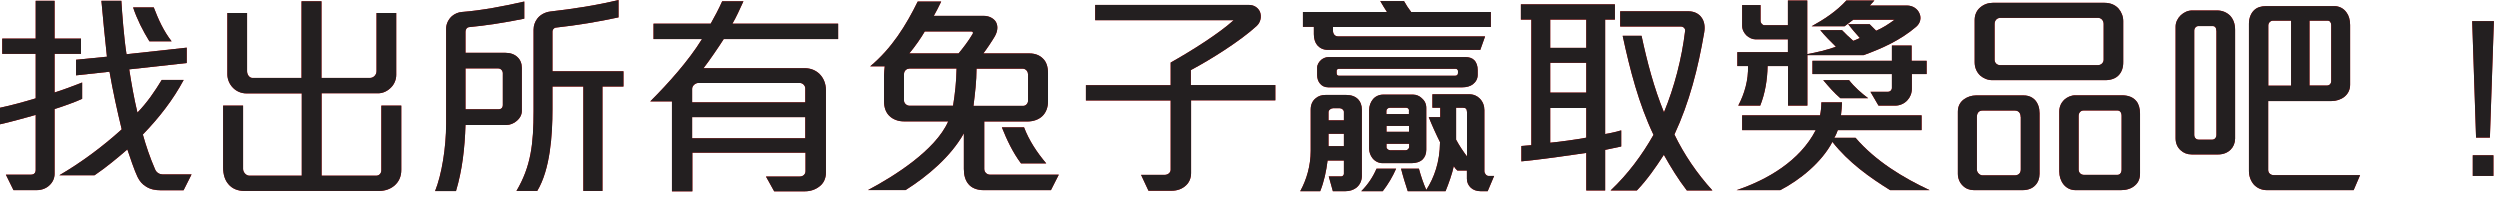 <svg width="213" height="17" viewBox="0 0 213 17" fill="none" xmlns="http://www.w3.org/2000/svg">
<g clip-path="url(#clip0_201_35)">
<path d="M4.65 9.29V14.82C4.65 15.17 4.5 15.51 4.24 15.76C3.96 16.04 3.57 16.2 3.11 16.2H1.15L0.5 14.88H2.63C2.89 14.88 3.04 14.75 3.04 14.47V9.79C2.34 9.99 0.8 10.42 0 10.59V9.18C1.04 8.96 2.04 8.68 3.04 8.38V4.59H0.19V3.29H3.04V0.07H4.65V3.29H6.9V4.59H4.65V7.88C5.24 7.7 6.44 7.26 7 7.03V8.42C6.5 8.66 5.31 9.09 4.65 9.29ZM15.64 16.21H13.68C13.25 16.21 12.81 16.14 12.42 15.88C12.14 15.71 11.9 15.45 11.72 15.08C11.48 14.6 11.02 13.25 10.85 12.73C10.05 13.43 9.02 14.28 8.06 14.93H5.06C6.89 13.86 8.69 12.54 10.37 11.02C9.98 9.42 9.62 7.77 9.33 6.11L6.48 6.42V5.09L9.11 4.83C8.94 3.15 8.75 1.42 8.64 0.07H10.34C10.4 1.07 10.56 3.24 10.78 4.62L15.91 4.06V5.37L11.01 5.91C11.2 7.13 11.42 8.39 11.71 9.59C12.54 8.74 13.19 7.78 13.78 6.81H15.65C14.76 8.48 13.56 10.03 12.17 11.46C12.43 12.39 12.78 13.44 13.21 14.42C13.34 14.75 13.65 14.86 13.86 14.86H16.32L15.64 16.21ZM12.73 3.52C12.17 2.61 11.68 1.65 11.34 0.63H13.1C13.49 1.65 13.93 2.63 14.62 3.52H12.73Z" fill="#EC0002"/>
<path d="M33.61 15.809C33.26 16.109 32.8 16.269 32.28 16.269H20.82C20.26 16.269 19.78 16.079 19.45 15.679C19.17 15.349 19.01 14.879 19.01 14.269V8.999H20.71V14.399C20.71 14.679 20.97 14.969 21.25 14.969H25.71V7.959H21C20.54 7.959 20.13 7.769 19.85 7.479C19.54 7.169 19.37 6.739 19.37 6.329V1.109H21.05V6.069C21.05 6.379 21.27 6.639 21.49 6.639H25.69V0.109H27.39V6.639H31.54C31.8 6.639 32.08 6.399 32.08 6.069V1.109H33.76V6.379C33.76 6.789 33.59 7.179 33.32 7.449C33.02 7.759 32.63 7.949 32.21 7.949H27.4V14.969H32.05C32.31 14.969 32.49 14.769 32.49 14.509V8.999H34.19V14.459C34.2 15.029 33.98 15.489 33.61 15.809Z" fill="#EC0002"/>
<path d="M39.97 2.31C39.77 2.33 39.66 2.51 39.66 2.7V4.5H43.07C43.48 4.5 43.85 4.63 44.09 4.87C44.33 5.09 44.46 5.41 44.46 5.78V9.45C44.46 9.78 44.29 10.08 44.05 10.28C43.79 10.52 43.44 10.65 43.14 10.65H39.66C39.6 12.63 39.38 14.52 38.85 16.28H37.07C37.63 14.89 38.01 12.6 38.01 10.54V2.44C38.01 2.03 38.21 1.64 38.51 1.37C38.75 1.17 39.05 1.04 39.36 1.02C41.04 0.89 42.99 0.52 44.67 0.13V1.59C43.1 1.91 41.39 2.18 39.97 2.31ZM42.84 6.24C42.84 6.02 42.67 5.83 42.45 5.83H39.66V9.31H42.47C42.71 9.31 42.84 9.18 42.84 8.94V6.24ZM51.33 7.37V16.27H49.7V7.37H47.07V9.33C47.07 11.5 46.88 14.44 45.77 16.27H44C45.24 14.18 45.46 12.25 45.46 9.46V2.52C45.46 2.19 45.57 1.87 45.76 1.61C46 1.28 46.41 1.04 46.89 0.98C48.83 0.76 50.8 0.46 52.7 0V1.48C50.98 1.85 49.2 2.15 47.37 2.35C47.18 2.37 47.07 2.54 47.07 2.68V6.07H53.12V7.37H51.33Z" fill="#EC0002"/>
<path d="M61.66 3.329C61.25 3.979 60.4 5.219 59.94 5.809H68.55C69.09 5.809 69.51 5.999 69.83 6.309C70.16 6.639 70.37 7.119 70.37 7.679V14.709C70.37 15.229 70.15 15.639 69.81 15.889C69.48 16.149 69.05 16.299 68.59 16.299H65.96L65.26 15.039H68.13C68.43 15.039 68.63 14.849 68.63 14.579V13.009H58.99V16.299H57.25V8.639H55.4C56.96 7.089 58.68 5.159 59.81 3.329H55.68V2.019H60.55C60.79 1.609 61.29 0.669 61.53 0.109H63.34C63.06 0.719 62.69 1.539 62.4 2.019H71.41V3.329H61.66ZM68.61 7.529C68.61 7.289 68.39 7.069 68.15 7.069H59.49C59.27 7.069 58.97 7.289 58.97 7.569V8.719H68.61V7.529ZM68.61 9.979H58.97V11.779H68.61V9.979Z" fill="#EC0002"/>
<path d="M89.54 16.201H83.82C83.23 16.201 82.78 16.011 82.51 15.681C82.25 15.371 82.12 14.941 82.12 14.401V11.361C81.01 13.341 79.03 15.011 77.16 16.191H73.96C76.13 15.041 79.7 12.821 80.79 10.341H77C76.52 10.341 76.07 10.171 75.76 9.861C75.48 9.581 75.32 9.171 75.32 8.641V6.391C75.32 6.171 75.36 5.871 75.38 5.651H74.14C75.99 4.111 77.21 2.131 78.19 0.131H80.19C80.04 0.441 79.73 1.071 79.56 1.351H83.8C84.26 1.351 84.6 1.541 84.8 1.791C85.04 2.121 85.04 2.601 84.76 3.091C84.56 3.441 84.04 4.221 83.78 4.551H87.7C88.18 4.551 88.57 4.701 88.85 4.981C89.15 5.261 89.29 5.681 89.29 6.241V8.651C89.29 9.151 89.12 9.581 88.83 9.871C88.53 10.171 88.07 10.351 87.52 10.351H83.86V14.401C83.86 14.701 84.12 14.881 84.34 14.881H90.21L89.54 16.201ZM77.46 5.851C77.22 5.851 77.02 6.051 77.02 6.311V8.571C77.02 8.811 77.26 9.011 77.5 9.011H81.2C81.37 7.971 81.48 6.961 81.5 5.841H77.46V5.851ZM82.77 2.681H78.79C78.51 3.171 77.94 4.001 77.47 4.551H81.67C82 4.161 82.54 3.461 82.85 2.921C82.94 2.811 82.9 2.681 82.77 2.681ZM87.58 6.291C87.58 6.051 87.36 5.851 87.14 5.851H83.2C83.2 6.921 83.07 7.981 82.94 9.021H87.18C87.4 9.021 87.59 8.821 87.59 8.581V6.291H87.58ZM86.99 13.921C86.29 12.991 85.77 11.881 85.36 10.851H87.25C87.66 11.941 88.34 12.981 89.14 13.921H86.99Z" fill="#EC0002"/>
<path d="M101.48 8.55V14.75C101.48 15.19 101.31 15.55 101.05 15.79C100.74 16.09 100.31 16.25 99.83 16.25H97.85L97.22 14.9H99.22C99.52 14.9 99.74 14.7 99.74 14.46V8.56H92.52V7.26H99.74V5.33C101.42 4.39 103.85 2.87 105.11 1.72H93.31V0.42H106.41C106.87 0.42 107.21 0.68 107.35 1.01C107.5 1.4 107.42 1.88 107.07 2.21C105.7 3.47 103.15 5.08 101.46 5.97V7.25H108.66V8.55H101.48Z" fill="#EC0002"/>
<path d="M115.54 16.01C115.3 16.18 115 16.29 114.63 16.29H113.56L113.21 15.03H114.28C114.37 15.03 114.5 14.94 114.5 14.81V13.68H113.11C113 14.57 112.81 15.48 112.48 16.29H110.78C111.32 15.31 111.67 14.12 111.67 12.85V9.33C111.67 8.92 111.82 8.59 112.1 8.37C112.32 8.18 112.6 8.09 112.93 8.09H114.71C115.14 8.09 115.49 8.22 115.73 8.48C115.92 8.68 116.03 8.98 116.03 9.35V15.03C116.02 15.42 115.85 15.77 115.54 16.01ZM113.57 2.29V2.62C113.57 2.9 113.74 3.1 114 3.1H126.53L126.12 4.25H113.13C112.72 4.25 112.43 4.08 112.22 3.84C112.03 3.6 111.94 3.27 111.94 2.91V2.29H111.01V1.02H118.17C118.02 0.8 117.74 0.34 117.6 0.09H119.62C119.79 0.4 120.01 0.74 120.23 1.02H127.02V2.3H113.57V2.29ZM125.49 7.18C125.27 7.35 124.95 7.44 124.58 7.44H113.16C112.85 7.44 112.6 7.31 112.44 7.09C112.29 6.9 112.22 6.65 112.22 6.39V5.76C112.22 5.52 112.37 5.26 112.59 5.08C112.76 4.95 112.98 4.86 113.2 4.86H124.84C125.17 4.86 125.43 4.95 125.6 5.12C125.8 5.32 125.9 5.62 125.9 5.97V6.38C125.9 6.7 125.75 6.98 125.49 7.18ZM114.5 9.53C114.5 9.36 114.31 9.22 114.15 9.22H113.58C113.41 9.22 113.19 9.37 113.19 9.55V10.25H114.5V9.53ZM114.5 11.4H113.19V12.45H114.5V11.4ZM124.22 6.05C124.22 5.96 124.15 5.86 124.02 5.86H114.08C113.97 5.86 113.88 5.93 113.88 6.03V6.23C113.88 6.36 113.95 6.45 114.05 6.45H124C124.11 6.45 124.22 6.38 124.22 6.23V6.05ZM117.81 16.29H115.98C116.55 15.72 116.98 15.07 117.28 14.37H118.95C118.65 15.05 118.28 15.68 117.81 16.29ZM121.22 13.57C121 13.79 120.66 13.9 120.28 13.9H117.78C117.45 13.9 117.13 13.73 116.93 13.47C116.76 13.25 116.65 12.97 116.65 12.66V9.38C116.65 9.01 116.78 8.69 116.98 8.45C117.18 8.21 117.5 8.06 117.85 8.06H120.39C120.67 8.06 120.93 8.17 121.13 8.36C121.37 8.56 121.52 8.84 121.52 9.19V12.76C121.52 13.12 121.4 13.38 121.22 13.57ZM120.05 9.42C120.05 9.27 119.94 9.18 119.81 9.18H118.42C118.25 9.18 118.12 9.31 118.12 9.44V9.72H120.04V9.42H120.05ZM120.05 10.73H118.13V11.23H120.05V10.73ZM120.05 12.25H118.13V12.56C118.13 12.67 118.3 12.8 118.43 12.8H119.78C119.91 12.8 120.06 12.67 120.06 12.52V12.25H120.05ZM126.75 16.29H126.14C125.81 16.29 125.51 16.18 125.31 15.99C125.11 15.8 124.98 15.55 124.98 15.23V14.53H124.17C124.06 14.44 123.97 14.33 123.86 14.16C123.73 14.79 123.42 15.66 123.16 16.29H119.94C119.74 15.68 119.53 15.01 119.37 14.37H120.89C121.06 15 121.28 15.65 121.52 16.18C122.19 15.14 122.67 13.83 122.69 12.11C122.38 11.5 121.97 10.59 121.73 9.98H122.71V9.18H122.04V8.03H125.17C125.56 8.03 125.87 8.18 126.08 8.4C126.34 8.66 126.47 9.01 126.47 9.38V14.58C126.47 14.78 126.64 14.99 126.82 14.99H127.3L126.75 16.29ZM124.98 9.51C124.98 9.29 124.89 9.18 124.65 9.18H124.06V11.9C124.34 12.42 124.65 12.88 124.99 13.33V9.51H124.98Z" fill="#EC0002"/>
<path d="M136.76 12.769V16.229H135.15V13.029C133.82 13.229 131.21 13.599 129.62 13.749V12.439C129.82 12.419 130.25 12.379 130.47 12.369V1.669H129.58V0.369H137.59V1.669H136.76V11.419C137.17 11.359 137.83 11.199 138.13 11.109V12.479C137.76 12.569 137.15 12.679 136.76 12.769ZM135.15 1.669H132.08V4.079H135.15V1.669ZM135.15 5.349H132.08V7.889H135.15V5.349ZM135.15 9.199H132.08V12.159C132.84 12.089 134.39 11.879 135.15 11.729V9.199ZM143.72 16.229C142.98 15.269 142.33 14.209 141.76 13.189C141.09 14.229 140.35 15.299 139.46 16.229H137.22C138.72 14.819 139.92 13.179 140.88 11.489C139.62 8.839 138.88 5.969 138.25 3.049H139.86C140.34 5.289 140.92 7.489 141.77 9.569C142.66 7.419 143.29 4.979 143.57 2.649C143.61 2.429 143.42 2.259 143.2 2.259H138.04V0.959H143.83C144.33 0.959 144.72 1.149 144.96 1.479C145.2 1.789 145.29 2.239 145.2 2.759C144.68 5.799 143.94 8.719 142.66 11.459C143.47 13.139 144.57 14.769 145.9 16.229H143.72Z" fill="#EC0002"/>
<path d="M161.04 16.199C159.28 15.109 157.49 13.829 156.12 12.089C155.21 13.829 153.36 15.329 151.68 16.199H147.96C150.55 15.329 153.35 13.719 154.7 11.089H148.43V9.829H155.07C155.14 9.479 155.18 9.089 155.18 8.719H156.94C156.92 9.089 156.9 9.479 156.85 9.829H163.72V11.089H156.58C156.51 11.289 156.41 11.529 156.28 11.739H158.09C159.81 13.739 162.16 15.149 164.4 16.199H161.04ZM163.26 2.279C161.91 3.429 160.39 4.109 158.78 4.699H153.99V8.999H152.34V5.629H150.6C150.58 6.799 150.38 7.979 149.97 8.999H148.1C148.64 7.979 148.97 6.799 148.93 5.629H148.02V4.439H152.33V3.349H149.54C149.3 3.349 149.02 3.219 148.8 3.019C148.6 2.819 148.43 2.539 148.43 2.189V0.429H150V1.779C150 1.979 150.17 2.149 150.33 2.149H152.33V0.039H153.98V4.609C154.72 4.479 155.68 4.259 156.42 3.979C155.98 3.549 155.48 3.049 155.09 2.569H156.94C157.16 2.809 157.64 3.259 157.9 3.479C158.09 3.409 158.27 3.329 158.46 3.239C158.16 2.909 157.66 2.329 157.46 2.059H159.29C159.42 2.189 159.7 2.469 159.85 2.619C160.41 2.379 160.92 2.049 161.42 1.679H157.9C157.68 1.849 157.34 2.109 157.16 2.239H154.35C155.39 1.669 156.48 0.959 157.31 0.039H159.7C159.61 0.129 159.42 0.349 159.31 0.469H162.46C163 0.469 163.4 0.779 163.55 1.169C163.7 1.519 163.63 1.959 163.26 2.279ZM162.89 6.309V7.549C162.89 7.959 162.74 8.289 162.52 8.529C162.24 8.849 161.83 8.999 161.48 8.999H160.05L159.36 7.819H160.86C161.05 7.819 161.19 7.669 161.19 7.489V6.309H154.42V5.179H161.19V3.879H162.87V5.179H164.15V6.309H162.89ZM156.8 8.369C156.26 7.909 155.78 7.349 155.34 6.829H157.54C157.97 7.389 158.59 7.939 159.17 8.369H156.8Z" fill="#EC0002"/>
<path d="M173.4 15.79C173.16 16.05 172.79 16.2 172.31 16.2H168.18C167.81 16.2 167.48 16.07 167.24 15.83C166.98 15.59 166.81 15.22 166.81 14.81V9.51C166.81 9.01 167.03 8.68 167.33 8.46C167.63 8.24 168.01 8.13 168.35 8.13H172.42C172.83 8.13 173.16 8.28 173.4 8.54C173.64 8.82 173.77 9.19 173.77 9.65V14.81C173.77 15.2 173.64 15.55 173.4 15.79ZM180.52 6.4C180.24 6.7 179.83 6.83 179.35 6.83H169.76C169.35 6.83 169 6.68 168.72 6.44C168.42 6.16 168.24 5.77 168.24 5.31V1.7C168.24 1.24 168.43 0.87 168.72 0.63C169.02 0.37 169.4 0.24 169.79 0.24H179.29C179.83 0.24 180.22 0.43 180.49 0.72C180.75 1.02 180.9 1.4 180.9 1.79V5.27C180.91 5.77 180.76 6.14 180.52 6.4ZM172.16 9.96C172.16 9.61 171.96 9.42 171.68 9.42H168.89C168.61 9.42 168.43 9.62 168.43 9.96V14.44C168.43 14.72 168.69 14.94 168.91 14.94H171.65C171.96 14.94 172.17 14.77 172.17 14.44V9.96H172.16ZM179.23 2.04C179.23 1.76 179.04 1.52 178.75 1.52H170.44C170.14 1.52 169.94 1.74 169.94 2.04V5.09C169.94 5.37 170.16 5.55 170.4 5.55H178.75C179.03 5.55 179.23 5.33 179.23 5.09V2.04ZM181.91 15.79C181.61 16.07 181.17 16.2 180.71 16.2H176.84C176.4 16.2 176.06 16.01 175.82 15.72C175.58 15.42 175.45 15.03 175.45 14.61V9.49C175.45 9.08 175.62 8.75 175.86 8.51C176.12 8.27 176.47 8.12 176.8 8.12H180.8C181.3 8.12 181.74 8.27 182.02 8.62C182.22 8.86 182.33 9.23 182.33 9.69V14.74C182.34 15.21 182.19 15.55 181.91 15.79ZM180.76 9.87C180.76 9.59 180.63 9.41 180.39 9.41H177.54C177.23 9.41 177.1 9.65 177.1 9.87V14.44C177.1 14.74 177.32 14.9 177.56 14.9H180.39C180.63 14.9 180.76 14.71 180.76 14.44V9.87Z" fill="#EC0002"/>
<path d="M190.05 12.749C189.79 13.009 189.42 13.159 188.98 13.159H186.74C186.35 13.159 186.04 13.03 185.8 12.809C185.52 12.569 185.36 12.2 185.36 11.79V2.26C185.36 1.89 185.55 1.54 185.8 1.3C186.08 1.04 186.41 0.89 186.78 0.89H188.89C189.35 0.89 189.72 1.06 190 1.33C190.28 1.63 190.43 2.03 190.43 2.53V11.819C190.42 12.2 190.29 12.509 190.05 12.749ZM188.83 2.61C188.83 2.39 188.74 2.22 188.52 2.22H187.3C187.1 2.22 186.95 2.41 186.95 2.61V11.489C186.95 11.749 187.12 11.899 187.34 11.899H188.47C188.69 11.899 188.84 11.729 188.84 11.489V2.61H188.83ZM200.53 16.2H193.15C192.69 16.2 192.32 16.029 192.04 15.739C191.78 15.44 191.61 15.04 191.61 14.569V2.02C191.61 1.54 191.78 1.11 192.07 0.85C192.31 0.63 192.64 0.52 193.09 0.52H198.88C199.29 0.52 199.68 0.71 199.92 1.06C200.12 1.32 200.23 1.69 200.23 2.13V7.22C200.23 7.66 200.04 8 199.75 8.24C199.45 8.48 199.05 8.61 198.64 8.61H193.25V14.479C193.25 14.739 193.45 14.919 193.71 14.919H201.08L200.53 16.2ZM195.2 1.76H193.65C193.46 1.76 193.26 1.93 193.26 2.17V7.3H195.2V1.76ZM198.62 2.13C198.62 1.93 198.51 1.76 198.32 1.76H196.77V7.29H198.23C198.47 7.29 198.62 7.14 198.62 6.9V2.13Z" fill="#EC0002"/>
<path d="M212.14 11.721H210.96L210.63 1.801H212.48L212.14 11.721ZM210.68 14.991V13.231H212.44V14.991H210.68Z" fill="#EC0002"/>
<path d="M4.65 9.29V14.82C4.65 15.17 4.5 15.51 4.24 15.76C3.96 16.04 3.57 16.2 3.11 16.2H1.15L0.5 14.88H2.63C2.89 14.88 3.04 14.75 3.04 14.47V9.79C2.34 9.99 0.8 10.42 0 10.59V9.18C1.04 8.96 2.04 8.68 3.04 8.38V4.59H0.19V3.29H3.04V0.07H4.65V3.29H6.9V4.59H4.65V7.88C5.24 7.7 6.44 7.26 7 7.03V8.42C6.5 8.66 5.31 9.09 4.65 9.29ZM15.64 16.21H13.68C13.25 16.21 12.81 16.14 12.42 15.88C12.14 15.71 11.9 15.45 11.72 15.08C11.48 14.6 11.02 13.25 10.85 12.73C10.05 13.43 9.02 14.28 8.06 14.93H5.06C6.89 13.86 8.69 12.54 10.37 11.02C9.98 9.42 9.62 7.77 9.33 6.11L6.48 6.42V5.09L9.11 4.83C8.94 3.15 8.75 1.42 8.64 0.07H10.34C10.4 1.07 10.56 3.24 10.78 4.62L15.91 4.06V5.37L11.01 5.91C11.2 7.13 11.42 8.39 11.71 9.59C12.54 8.74 13.19 7.78 13.78 6.81H15.65C14.76 8.48 13.56 10.03 12.17 11.46C12.43 12.39 12.78 13.44 13.21 14.42C13.34 14.75 13.65 14.86 13.86 14.86H16.32L15.64 16.21ZM12.73 3.52C12.17 2.61 11.68 1.65 11.34 0.63H13.1C13.49 1.65 13.93 2.63 14.62 3.52H12.73Z" fill="#231F20"/>
<path d="M33.61 15.809C33.26 16.109 32.8 16.269 32.28 16.269H20.82C20.26 16.269 19.78 16.079 19.45 15.679C19.17 15.349 19.01 14.879 19.01 14.269V8.999H20.71V14.399C20.71 14.679 20.97 14.969 21.25 14.969H25.71V7.959H21C20.54 7.959 20.13 7.769 19.85 7.479C19.54 7.169 19.37 6.739 19.37 6.329V1.109H21.05V6.069C21.05 6.379 21.27 6.639 21.49 6.639H25.69V0.109H27.39V6.639H31.54C31.8 6.639 32.08 6.399 32.08 6.069V1.109H33.76V6.379C33.76 6.789 33.59 7.179 33.32 7.449C33.02 7.759 32.63 7.949 32.21 7.949H27.4V14.969H32.05C32.31 14.969 32.49 14.769 32.49 14.509V8.999H34.19V14.459C34.2 15.029 33.98 15.489 33.61 15.809Z" fill="#231F20"/>
<path d="M39.97 2.31C39.77 2.33 39.66 2.51 39.66 2.7V4.5H43.07C43.48 4.5 43.85 4.63 44.09 4.87C44.33 5.09 44.46 5.41 44.46 5.78V9.45C44.46 9.78 44.29 10.08 44.05 10.28C43.79 10.52 43.44 10.65 43.14 10.65H39.66C39.6 12.63 39.38 14.52 38.85 16.28H37.07C37.63 14.89 38.01 12.6 38.01 10.54V2.44C38.01 2.03 38.21 1.64 38.51 1.37C38.75 1.17 39.05 1.04 39.36 1.02C41.04 0.89 42.99 0.52 44.67 0.13V1.59C43.1 1.91 41.39 2.18 39.97 2.31ZM42.84 6.24C42.84 6.02 42.67 5.83 42.45 5.83H39.66V9.31H42.47C42.71 9.31 42.84 9.18 42.84 8.94V6.24ZM51.33 7.37V16.27H49.7V7.37H47.07V9.33C47.07 11.5 46.88 14.44 45.77 16.27H44C45.24 14.18 45.46 12.25 45.46 9.46V2.52C45.46 2.19 45.57 1.87 45.76 1.61C46 1.28 46.41 1.04 46.89 0.98C48.83 0.76 50.8 0.46 52.7 0V1.48C50.98 1.85 49.2 2.15 47.37 2.35C47.18 2.37 47.07 2.54 47.07 2.68V6.07H53.12V7.37H51.33Z" fill="#231F20"/>
<path d="M61.66 3.329C61.25 3.979 60.4 5.219 59.94 5.809H68.55C69.09 5.809 69.51 5.999 69.83 6.309C70.16 6.639 70.37 7.119 70.37 7.679V14.709C70.37 15.229 70.15 15.639 69.81 15.889C69.48 16.149 69.05 16.299 68.59 16.299H65.96L65.26 15.039H68.13C68.43 15.039 68.63 14.849 68.63 14.579V13.009H58.99V16.299H57.25V8.639H55.4C56.96 7.089 58.68 5.159 59.81 3.329H55.68V2.019H60.55C60.79 1.609 61.29 0.669 61.53 0.109H63.34C63.06 0.719 62.69 1.539 62.4 2.019H71.41V3.329H61.66ZM68.61 7.529C68.61 7.289 68.39 7.069 68.15 7.069H59.49C59.27 7.069 58.97 7.289 58.97 7.569V8.719H68.61V7.529ZM68.61 9.979H58.97V11.779H68.61V9.979Z" fill="#231F20"/>
<path d="M89.54 16.201H83.82C83.23 16.201 82.78 16.011 82.51 15.681C82.25 15.371 82.12 14.941 82.12 14.401V11.361C81.01 13.341 79.03 15.011 77.16 16.191H73.96C76.13 15.041 79.7 12.821 80.79 10.341H77C76.52 10.341 76.07 10.171 75.76 9.861C75.48 9.581 75.32 9.171 75.32 8.641V6.391C75.32 6.171 75.36 5.871 75.38 5.651H74.14C75.99 4.111 77.21 2.131 78.19 0.131H80.19C80.04 0.441 79.73 1.071 79.56 1.351H83.8C84.26 1.351 84.6 1.541 84.8 1.791C85.04 2.121 85.04 2.601 84.76 3.091C84.56 3.441 84.04 4.221 83.78 4.551H87.7C88.18 4.551 88.57 4.701 88.85 4.981C89.15 5.261 89.29 5.681 89.29 6.241V8.651C89.29 9.151 89.12 9.581 88.83 9.871C88.53 10.171 88.07 10.351 87.52 10.351H83.86V14.401C83.86 14.701 84.12 14.881 84.34 14.881H90.21L89.54 16.201ZM77.46 5.851C77.22 5.851 77.02 6.051 77.02 6.311V8.571C77.02 8.811 77.26 9.011 77.5 9.011H81.2C81.37 7.971 81.48 6.961 81.5 5.841H77.46V5.851ZM82.77 2.681H78.79C78.51 3.171 77.94 4.001 77.47 4.551H81.67C82 4.161 82.54 3.461 82.85 2.921C82.94 2.811 82.9 2.681 82.77 2.681ZM87.58 6.291C87.58 6.051 87.36 5.851 87.14 5.851H83.2C83.2 6.921 83.07 7.981 82.94 9.021H87.18C87.4 9.021 87.59 8.821 87.59 8.581V6.291H87.58ZM86.99 13.921C86.29 12.991 85.77 11.881 85.36 10.851H87.25C87.66 11.941 88.34 12.981 89.14 13.921H86.99Z" fill="#231F20"/>
<path d="M101.48 8.55V14.75C101.48 15.19 101.31 15.55 101.05 15.79C100.74 16.09 100.31 16.25 99.83 16.25H97.85L97.22 14.9H99.22C99.52 14.9 99.74 14.7 99.74 14.46V8.56H92.52V7.26H99.74V5.33C101.42 4.39 103.85 2.87 105.11 1.72H93.31V0.42H106.41C106.87 0.42 107.21 0.68 107.35 1.01C107.5 1.4 107.42 1.88 107.07 2.21C105.7 3.47 103.15 5.08 101.46 5.97V7.25H108.66V8.55H101.48Z" fill="#231F20"/>
<path d="M115.54 16.01C115.3 16.18 115 16.29 114.63 16.29H113.56L113.21 15.03H114.28C114.37 15.03 114.5 14.94 114.5 14.81V13.68H113.11C113 14.57 112.81 15.48 112.48 16.29H110.78C111.32 15.31 111.67 14.12 111.67 12.85V9.33C111.67 8.92 111.82 8.59 112.1 8.37C112.32 8.18 112.6 8.09 112.93 8.09H114.71C115.14 8.09 115.49 8.22 115.73 8.48C115.92 8.68 116.03 8.98 116.03 9.35V15.03C116.02 15.42 115.85 15.77 115.54 16.01ZM113.57 2.29V2.62C113.57 2.9 113.74 3.1 114 3.1H126.53L126.12 4.25H113.13C112.72 4.25 112.43 4.08 112.22 3.84C112.03 3.6 111.94 3.27 111.94 2.91V2.29H111.01V1.02H118.17C118.02 0.8 117.74 0.34 117.6 0.09H119.62C119.79 0.4 120.01 0.74 120.23 1.02H127.02V2.3H113.57V2.29ZM125.49 7.18C125.27 7.35 124.95 7.44 124.58 7.44H113.16C112.85 7.44 112.6 7.31 112.44 7.09C112.29 6.9 112.22 6.65 112.22 6.39V5.76C112.22 5.52 112.37 5.26 112.59 5.08C112.76 4.95 112.98 4.86 113.2 4.86H124.84C125.17 4.86 125.43 4.95 125.6 5.12C125.8 5.32 125.9 5.62 125.9 5.97V6.38C125.9 6.7 125.75 6.98 125.49 7.18ZM114.5 9.53C114.5 9.36 114.31 9.22 114.15 9.22H113.58C113.41 9.22 113.19 9.37 113.19 9.55V10.25H114.5V9.53ZM114.5 11.4H113.19V12.45H114.5V11.4ZM124.22 6.05C124.22 5.96 124.15 5.86 124.02 5.86H114.08C113.97 5.86 113.88 5.93 113.88 6.03V6.23C113.88 6.36 113.95 6.45 114.05 6.45H124C124.11 6.45 124.22 6.38 124.22 6.23V6.05ZM117.81 16.29H115.98C116.55 15.72 116.98 15.07 117.28 14.37H118.95C118.65 15.05 118.28 15.68 117.81 16.29ZM121.22 13.57C121 13.79 120.66 13.9 120.28 13.9H117.78C117.45 13.9 117.13 13.73 116.93 13.47C116.76 13.25 116.65 12.97 116.65 12.66V9.38C116.65 9.01 116.78 8.69 116.98 8.45C117.18 8.21 117.5 8.06 117.85 8.06H120.39C120.67 8.06 120.93 8.17 121.13 8.36C121.37 8.56 121.52 8.84 121.52 9.19V12.76C121.52 13.12 121.4 13.38 121.22 13.57ZM120.05 9.42C120.05 9.27 119.94 9.18 119.81 9.18H118.42C118.25 9.18 118.12 9.31 118.12 9.44V9.72H120.04V9.42H120.05ZM120.05 10.73H118.13V11.23H120.05V10.73ZM120.05 12.25H118.13V12.56C118.13 12.67 118.3 12.8 118.43 12.8H119.78C119.91 12.8 120.06 12.67 120.06 12.52V12.25H120.05ZM126.75 16.29H126.14C125.81 16.29 125.51 16.18 125.31 15.99C125.11 15.8 124.98 15.55 124.98 15.23V14.53H124.17C124.06 14.44 123.97 14.33 123.86 14.16C123.73 14.79 123.42 15.66 123.16 16.29H119.94C119.74 15.68 119.53 15.01 119.37 14.37H120.89C121.06 15 121.28 15.65 121.52 16.18C122.19 15.14 122.67 13.83 122.69 12.11C122.38 11.5 121.97 10.59 121.73 9.98H122.71V9.18H122.04V8.03H125.17C125.56 8.03 125.87 8.18 126.08 8.4C126.34 8.66 126.47 9.01 126.47 9.38V14.58C126.47 14.78 126.64 14.99 126.82 14.99H127.3L126.75 16.29ZM124.98 9.51C124.98 9.29 124.89 9.18 124.65 9.18H124.06V11.9C124.34 12.42 124.65 12.88 124.99 13.33V9.51H124.98Z" fill="#231F20"/>
<path d="M136.76 12.769V16.229H135.15V13.029C133.82 13.229 131.21 13.599 129.62 13.749V12.439C129.82 12.419 130.25 12.379 130.47 12.369V1.669H129.58V0.369H137.59V1.669H136.76V11.419C137.17 11.359 137.83 11.199 138.13 11.109V12.479C137.76 12.569 137.15 12.679 136.76 12.769ZM135.15 1.669H132.08V4.079H135.15V1.669ZM135.15 5.349H132.08V7.889H135.15V5.349ZM135.15 9.199H132.08V12.159C132.84 12.089 134.39 11.879 135.15 11.729V9.199ZM143.72 16.229C142.98 15.269 142.33 14.209 141.76 13.189C141.09 14.229 140.35 15.299 139.46 16.229H137.22C138.72 14.819 139.92 13.179 140.88 11.489C139.62 8.839 138.88 5.969 138.25 3.049H139.86C140.34 5.289 140.92 7.489 141.77 9.569C142.66 7.419 143.29 4.979 143.57 2.649C143.61 2.429 143.42 2.259 143.2 2.259H138.04V0.959H143.83C144.33 0.959 144.72 1.149 144.96 1.479C145.2 1.789 145.29 2.239 145.2 2.759C144.68 5.799 143.94 8.719 142.66 11.459C143.47 13.139 144.57 14.769 145.9 16.229H143.72Z" fill="#231F20"/>
<path d="M161.04 16.199C159.28 15.109 157.49 13.829 156.12 12.089C155.21 13.829 153.36 15.329 151.68 16.199H147.96C150.55 15.329 153.35 13.719 154.7 11.089H148.43V9.829H155.07C155.14 9.479 155.18 9.089 155.18 8.719H156.94C156.92 9.089 156.9 9.479 156.85 9.829H163.72V11.089H156.58C156.51 11.289 156.41 11.529 156.28 11.739H158.09C159.81 13.739 162.16 15.149 164.4 16.199H161.04ZM163.26 2.279C161.91 3.429 160.39 4.109 158.78 4.699H153.99V8.999H152.34V5.629H150.6C150.58 6.799 150.38 7.979 149.97 8.999H148.1C148.64 7.979 148.97 6.799 148.93 5.629H148.02V4.439H152.33V3.349H149.54C149.3 3.349 149.02 3.219 148.8 3.019C148.6 2.819 148.43 2.539 148.43 2.189V0.429H150V1.779C150 1.979 150.17 2.149 150.33 2.149H152.33V0.039H153.98V4.609C154.72 4.479 155.68 4.259 156.42 3.979C155.98 3.549 155.48 3.049 155.09 2.569H156.94C157.16 2.809 157.64 3.259 157.9 3.479C158.09 3.409 158.27 3.329 158.46 3.239C158.16 2.909 157.66 2.329 157.46 2.059H159.29C159.42 2.189 159.7 2.469 159.85 2.619C160.41 2.379 160.92 2.049 161.42 1.679H157.9C157.68 1.849 157.34 2.109 157.16 2.239H154.35C155.39 1.669 156.48 0.959 157.31 0.039H159.7C159.61 0.129 159.42 0.349 159.31 0.469H162.46C163 0.469 163.4 0.779 163.55 1.169C163.7 1.519 163.63 1.959 163.26 2.279ZM162.89 6.309V7.549C162.89 7.959 162.74 8.289 162.52 8.529C162.24 8.849 161.83 8.999 161.48 8.999H160.05L159.36 7.819H160.86C161.05 7.819 161.19 7.669 161.19 7.489V6.309H154.42V5.179H161.19V3.879H162.87V5.179H164.15V6.309H162.89ZM156.8 8.369C156.26 7.909 155.78 7.349 155.34 6.829H157.54C157.97 7.389 158.59 7.939 159.17 8.369H156.8Z" fill="#231F20"/>
<path d="M173.4 15.79C173.16 16.05 172.79 16.2 172.31 16.2H168.18C167.81 16.2 167.48 16.07 167.24 15.83C166.98 15.59 166.81 15.22 166.81 14.81V9.51C166.81 9.01 167.03 8.68 167.33 8.46C167.63 8.24 168.01 8.13 168.35 8.13H172.42C172.83 8.13 173.16 8.28 173.4 8.54C173.64 8.82 173.77 9.19 173.77 9.65V14.81C173.77 15.2 173.64 15.55 173.4 15.79ZM180.52 6.4C180.24 6.7 179.83 6.83 179.35 6.83H169.76C169.35 6.83 169 6.68 168.72 6.44C168.42 6.16 168.24 5.77 168.24 5.31V1.7C168.24 1.24 168.43 0.87 168.72 0.63C169.02 0.37 169.4 0.24 169.79 0.24H179.29C179.83 0.24 180.22 0.43 180.49 0.72C180.75 1.02 180.9 1.4 180.9 1.79V5.27C180.91 5.77 180.76 6.14 180.52 6.4ZM172.16 9.96C172.16 9.61 171.96 9.42 171.68 9.42H168.89C168.61 9.42 168.43 9.62 168.43 9.96V14.44C168.43 14.72 168.69 14.94 168.91 14.94H171.65C171.96 14.94 172.17 14.77 172.17 14.44V9.96H172.16ZM179.23 2.04C179.23 1.76 179.04 1.52 178.75 1.52H170.44C170.14 1.52 169.94 1.74 169.94 2.04V5.09C169.94 5.37 170.16 5.55 170.4 5.55H178.75C179.03 5.55 179.23 5.33 179.23 5.09V2.04ZM181.91 15.79C181.61 16.07 181.17 16.2 180.71 16.2H176.84C176.4 16.2 176.06 16.01 175.82 15.72C175.58 15.42 175.45 15.03 175.45 14.61V9.49C175.45 9.08 175.62 8.75 175.86 8.51C176.12 8.27 176.47 8.12 176.8 8.12H180.8C181.3 8.12 181.74 8.27 182.02 8.62C182.22 8.86 182.33 9.23 182.33 9.69V14.74C182.34 15.21 182.19 15.55 181.91 15.79ZM180.76 9.87C180.76 9.59 180.63 9.41 180.39 9.41H177.54C177.23 9.41 177.1 9.65 177.1 9.87V14.44C177.1 14.74 177.32 14.9 177.56 14.9H180.39C180.63 14.9 180.76 14.71 180.76 14.44V9.87Z" fill="#231F20"/>
<path d="M190.05 12.749C189.79 13.009 189.42 13.159 188.98 13.159H186.74C186.35 13.159 186.04 13.03 185.8 12.809C185.52 12.569 185.36 12.2 185.36 11.79V2.26C185.36 1.89 185.55 1.54 185.8 1.3C186.08 1.04 186.41 0.89 186.78 0.89H188.89C189.35 0.89 189.72 1.06 190 1.33C190.28 1.63 190.43 2.03 190.43 2.53V11.819C190.42 12.2 190.29 12.509 190.05 12.749ZM188.83 2.61C188.83 2.39 188.74 2.22 188.52 2.22H187.3C187.1 2.22 186.95 2.41 186.95 2.61V11.489C186.95 11.749 187.12 11.899 187.34 11.899H188.47C188.69 11.899 188.84 11.729 188.84 11.489V2.61H188.83ZM200.53 16.2H193.15C192.69 16.2 192.32 16.029 192.04 15.739C191.78 15.44 191.61 15.04 191.61 14.569V2.02C191.61 1.54 191.78 1.11 192.07 0.85C192.31 0.63 192.64 0.52 193.09 0.52H198.88C199.29 0.52 199.68 0.71 199.92 1.06C200.12 1.32 200.23 1.69 200.23 2.13V7.22C200.23 7.66 200.04 8 199.75 8.24C199.45 8.48 199.05 8.61 198.64 8.61H193.25V14.479C193.25 14.739 193.45 14.919 193.71 14.919H201.08L200.53 16.2ZM195.2 1.76H193.65C193.46 1.76 193.26 1.93 193.26 2.17V7.3H195.2V1.76ZM198.62 2.13C198.62 1.93 198.51 1.76 198.32 1.76H196.77V7.29H198.23C198.47 7.29 198.62 7.14 198.62 6.9V2.13Z" fill="#231F20"/>
<path d="M212.14 11.721H210.96L210.63 1.801H212.48L212.14 11.721ZM210.68 14.991V13.231H212.44V14.991H210.68Z" fill="#231F20"/>
</g>
<defs>
<clipPath id="clip0_201_35">
<rect width="212.48" height="16.31" fill="white"/>
</clipPath>
</defs>
</svg>
